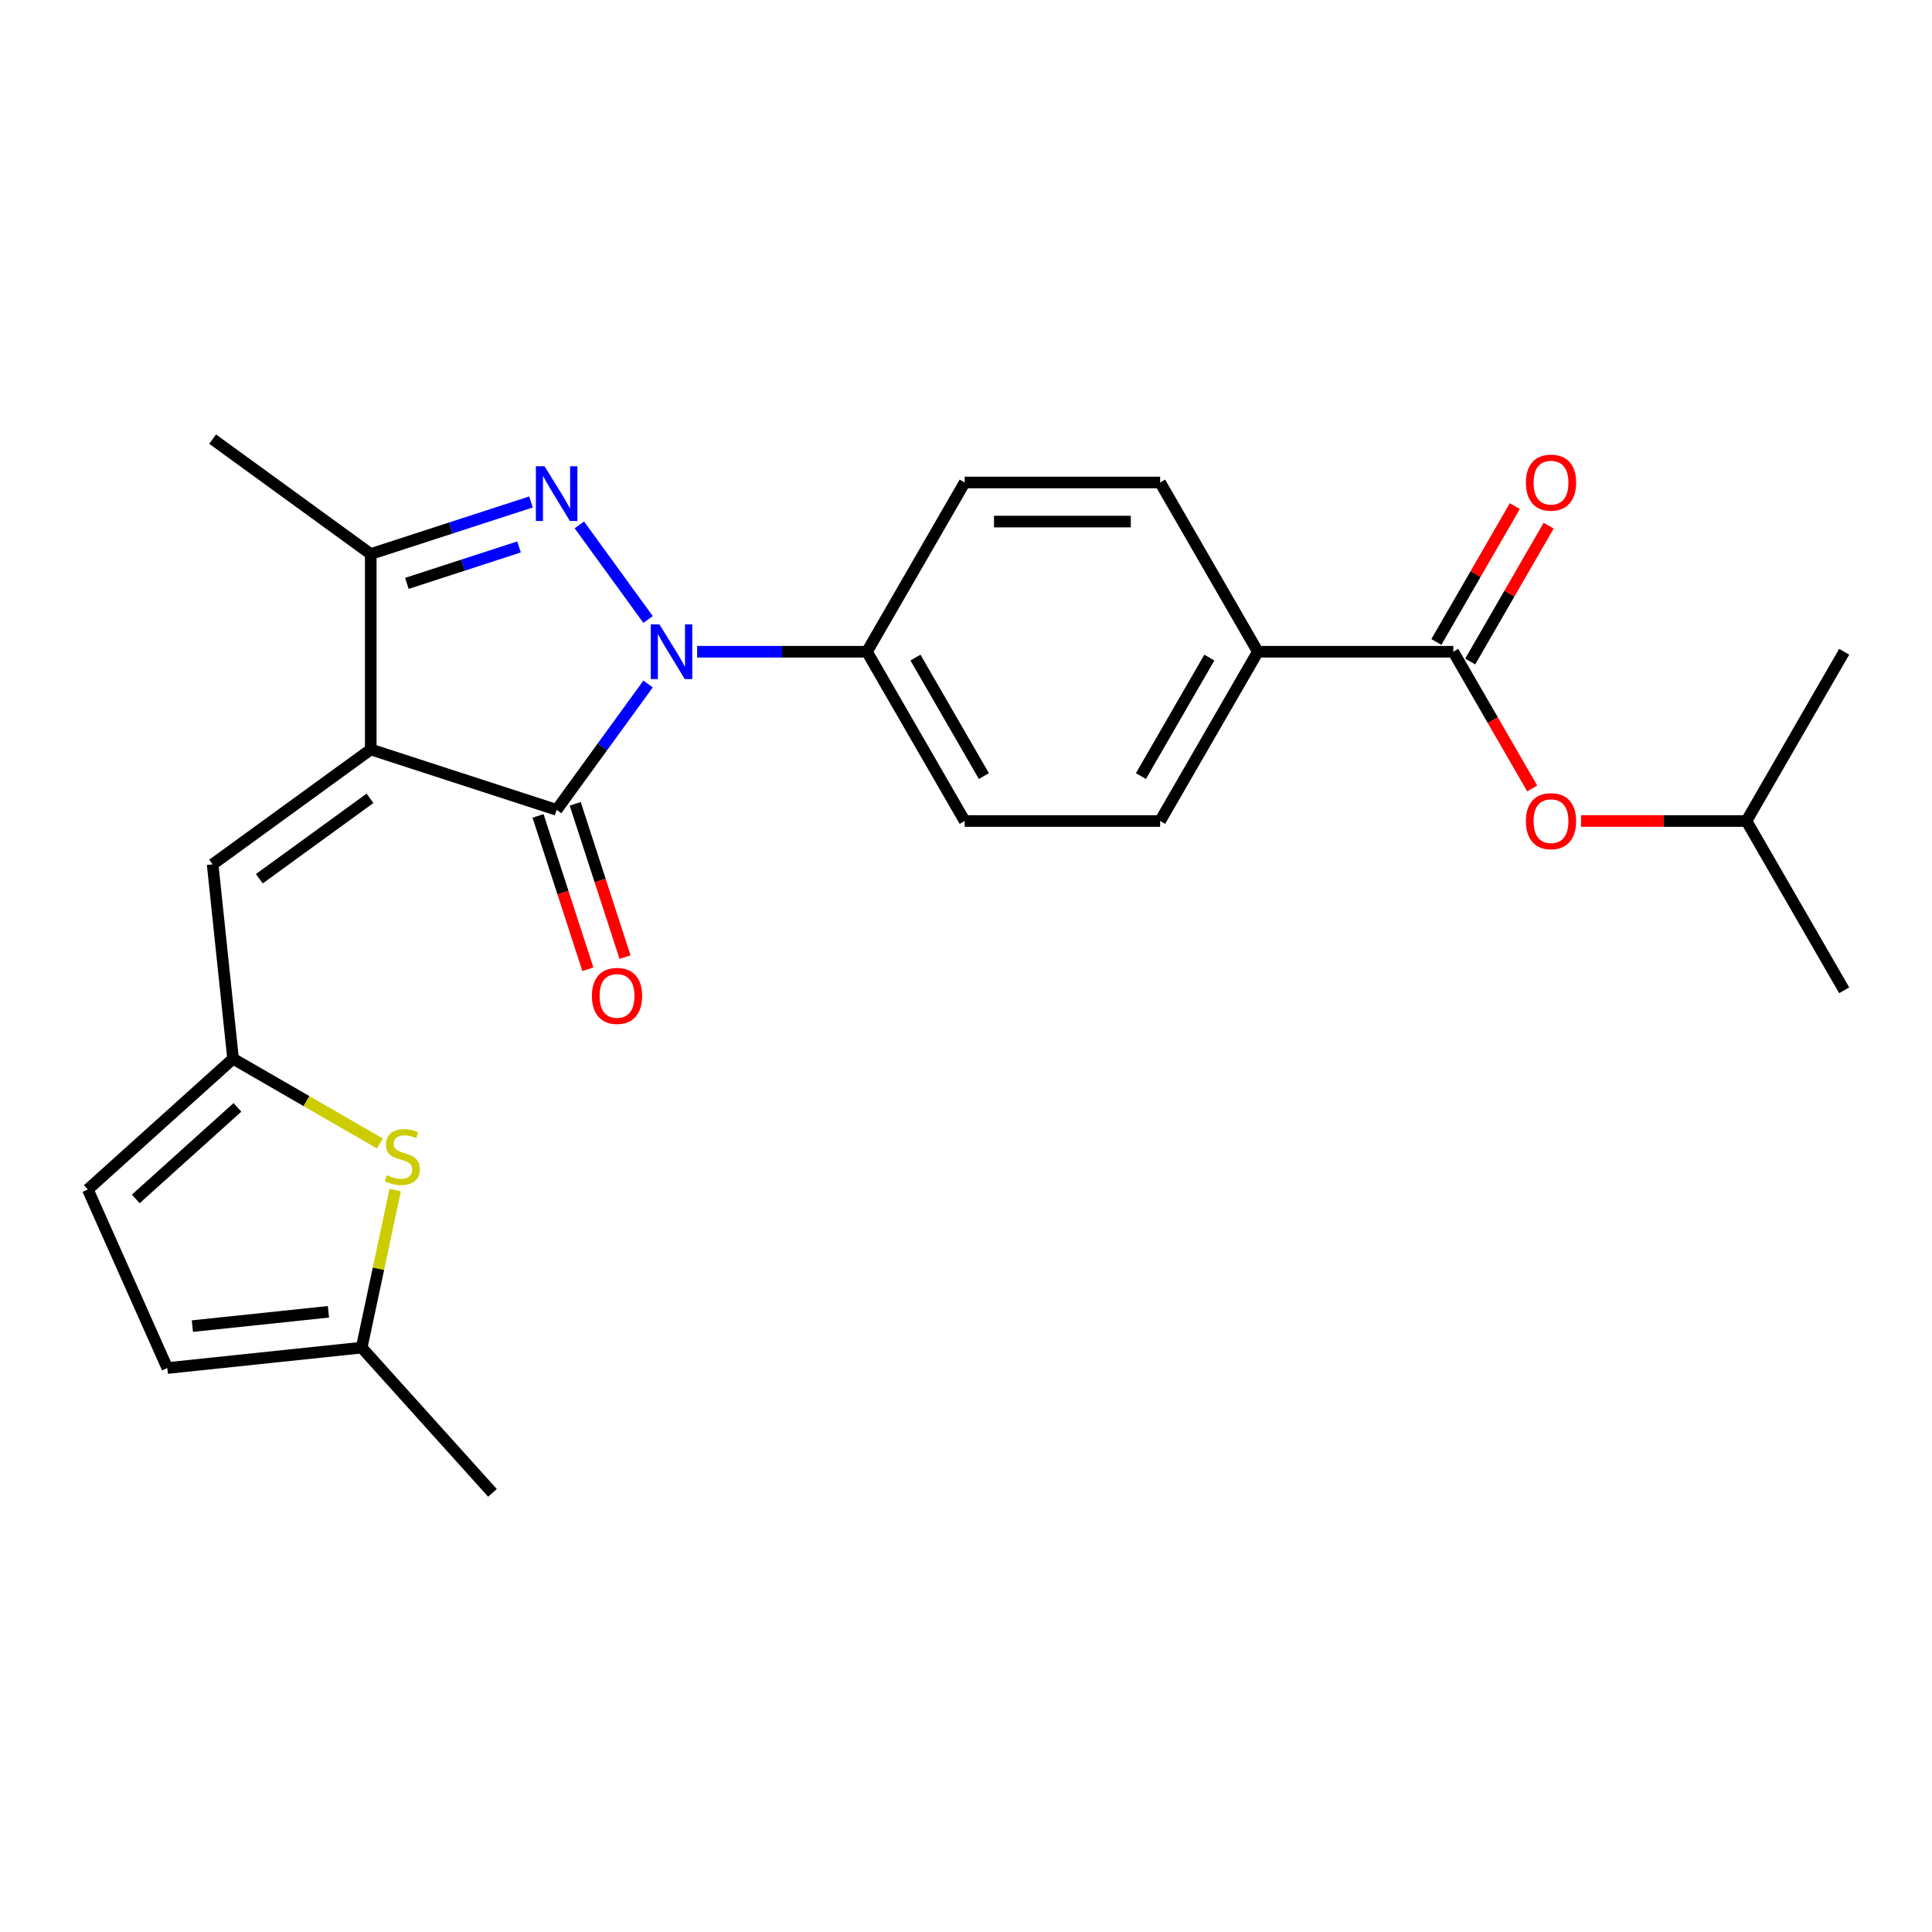 <?xml version='1.0' encoding='iso-8859-1'?>
<svg version='1.1' baseProfile='full'
              xmlns='http://www.w3.org/2000/svg'
                      xmlns:rdkit='http://www.rdkit.org/xml'
                      xmlns:xlink='http://www.w3.org/1999/xlink'
                  xml:space='preserve'
width='1000px' height='1000px' viewBox='0 0 1000 1000'>
<!-- END OF HEADER -->
<rect style='opacity:1.0;fill:#FFFFFF;stroke:none' width='1000' height='1000' x='0' y='0'> </rect>
<path class='bond-1' d='M 191.9,387.922 L 288.111,419.183' style='fill:none;fill-rule:evenodd;stroke:#000000;stroke-width:6px;stroke-linecap:butt;stroke-linejoin:miter;stroke-opacity:1' />
<path class='bond-3' d='M 191.9,387.922 L 191.9,286.76' style='fill:none;fill-rule:evenodd;stroke:#000000;stroke-width:6px;stroke-linecap:butt;stroke-linejoin:miter;stroke-opacity:1' />
<path class='bond-4' d='M 191.9,387.922 L 110.058,447.383' style='fill:none;fill-rule:evenodd;stroke:#000000;stroke-width:6px;stroke-linecap:butt;stroke-linejoin:miter;stroke-opacity:1' />
<path class='bond-4' d='M 191.516,413.209 L 134.227,454.832' style='fill:none;fill-rule:evenodd;stroke:#000000;stroke-width:6px;stroke-linecap:butt;stroke-linejoin:miter;stroke-opacity:1' />
<path class='bond-0' d='M 335.447,354.03 L 311.779,386.606' style='fill:none;fill-rule:evenodd;stroke:#0000FF;stroke-width:6px;stroke-linecap:butt;stroke-linejoin:miter;stroke-opacity:1' />
<path class='bond-0' d='M 311.779,386.606 L 288.111,419.183' style='fill:none;fill-rule:evenodd;stroke:#000000;stroke-width:6px;stroke-linecap:butt;stroke-linejoin:miter;stroke-opacity:1' />
<path class='bond-8' d='M 360.842,337.341 L 404.788,337.341' style='fill:none;fill-rule:evenodd;stroke:#0000FF;stroke-width:6px;stroke-linecap:butt;stroke-linejoin:miter;stroke-opacity:1' />
<path class='bond-8' d='M 404.788,337.341 L 448.735,337.341' style='fill:none;fill-rule:evenodd;stroke:#000000;stroke-width:6px;stroke-linecap:butt;stroke-linejoin:miter;stroke-opacity:1' />
<path class='bond-25' d='M 335.447,320.652 L 299.862,271.672' style='fill:none;fill-rule:evenodd;stroke:#0000FF;stroke-width:6px;stroke-linecap:butt;stroke-linejoin:miter;stroke-opacity:1' />
<path class='bond-13' d='M 278.49,422.309 L 291.383,461.99' style='fill:none;fill-rule:evenodd;stroke:#000000;stroke-width:6px;stroke-linecap:butt;stroke-linejoin:miter;stroke-opacity:1' />
<path class='bond-13' d='M 291.383,461.99 L 304.276,501.67' style='fill:none;fill-rule:evenodd;stroke:#FF0000;stroke-width:6px;stroke-linecap:butt;stroke-linejoin:miter;stroke-opacity:1' />
<path class='bond-13' d='M 297.732,416.056 L 310.625,455.737' style='fill:none;fill-rule:evenodd;stroke:#000000;stroke-width:6px;stroke-linecap:butt;stroke-linejoin:miter;stroke-opacity:1' />
<path class='bond-13' d='M 310.625,455.737 L 323.518,495.418' style='fill:none;fill-rule:evenodd;stroke:#FF0000;stroke-width:6px;stroke-linecap:butt;stroke-linejoin:miter;stroke-opacity:1' />
<path class='bond-2' d='M 274.842,259.81 L 233.371,273.285' style='fill:none;fill-rule:evenodd;stroke:#0000FF;stroke-width:6px;stroke-linecap:butt;stroke-linejoin:miter;stroke-opacity:1' />
<path class='bond-2' d='M 233.371,273.285 L 191.9,286.76' style='fill:none;fill-rule:evenodd;stroke:#000000;stroke-width:6px;stroke-linecap:butt;stroke-linejoin:miter;stroke-opacity:1' />
<path class='bond-2' d='M 268.653,283.095 L 239.623,292.527' style='fill:none;fill-rule:evenodd;stroke:#0000FF;stroke-width:6px;stroke-linecap:butt;stroke-linejoin:miter;stroke-opacity:1' />
<path class='bond-2' d='M 239.623,292.527 L 210.594,301.959' style='fill:none;fill-rule:evenodd;stroke:#000000;stroke-width:6px;stroke-linecap:butt;stroke-linejoin:miter;stroke-opacity:1' />
<path class='bond-20' d='M 191.9,286.76 L 110.058,227.298' style='fill:none;fill-rule:evenodd;stroke:#000000;stroke-width:6px;stroke-linecap:butt;stroke-linejoin:miter;stroke-opacity:1' />
<path class='bond-5' d='M 110.058,447.383 L 120.633,547.991' style='fill:none;fill-rule:evenodd;stroke:#000000;stroke-width:6px;stroke-linecap:butt;stroke-linejoin:miter;stroke-opacity:1' />
<path class='bond-7' d='M 120.633,547.991 L 158.633,569.931' style='fill:none;fill-rule:evenodd;stroke:#000000;stroke-width:6px;stroke-linecap:butt;stroke-linejoin:miter;stroke-opacity:1' />
<path class='bond-7' d='M 158.633,569.931 L 196.633,591.87' style='fill:none;fill-rule:evenodd;stroke:#CCCC00;stroke-width:6px;stroke-linecap:butt;stroke-linejoin:miter;stroke-opacity:1' />
<path class='bond-10' d='M 120.633,547.991 L 45.455,615.682' style='fill:none;fill-rule:evenodd;stroke:#000000;stroke-width:6px;stroke-linecap:butt;stroke-linejoin:miter;stroke-opacity:1' />
<path class='bond-10' d='M 122.894,573.181 L 70.269,620.564' style='fill:none;fill-rule:evenodd;stroke:#000000;stroke-width:6px;stroke-linecap:butt;stroke-linejoin:miter;stroke-opacity:1' />
<path class='bond-6' d='M 752.221,337.341 L 651.059,337.341' style='fill:none;fill-rule:evenodd;stroke:#000000;stroke-width:6px;stroke-linecap:butt;stroke-linejoin:miter;stroke-opacity:1' />
<path class='bond-12' d='M 752.221,337.341 L 772.648,372.721' style='fill:none;fill-rule:evenodd;stroke:#000000;stroke-width:6px;stroke-linecap:butt;stroke-linejoin:miter;stroke-opacity:1' />
<path class='bond-12' d='M 772.648,372.721 L 793.074,408.101' style='fill:none;fill-rule:evenodd;stroke:#FF0000;stroke-width:6px;stroke-linecap:butt;stroke-linejoin:miter;stroke-opacity:1' />
<path class='bond-15' d='M 760.982,342.399 L 781.282,307.239' style='fill:none;fill-rule:evenodd;stroke:#000000;stroke-width:6px;stroke-linecap:butt;stroke-linejoin:miter;stroke-opacity:1' />
<path class='bond-15' d='M 781.282,307.239 L 801.581,272.079' style='fill:none;fill-rule:evenodd;stroke:#FF0000;stroke-width:6px;stroke-linecap:butt;stroke-linejoin:miter;stroke-opacity:1' />
<path class='bond-15' d='M 743.46,332.283 L 763.76,297.123' style='fill:none;fill-rule:evenodd;stroke:#000000;stroke-width:6px;stroke-linecap:butt;stroke-linejoin:miter;stroke-opacity:1' />
<path class='bond-15' d='M 763.76,297.123 L 784.06,261.963' style='fill:none;fill-rule:evenodd;stroke:#FF0000;stroke-width:6px;stroke-linecap:butt;stroke-linejoin:miter;stroke-opacity:1' />
<path class='bond-9' d='M 204.541,615.981 L 195.875,656.753' style='fill:none;fill-rule:evenodd;stroke:#CCCC00;stroke-width:6px;stroke-linecap:butt;stroke-linejoin:miter;stroke-opacity:1' />
<path class='bond-9' d='M 195.875,656.753 L 187.209,697.524' style='fill:none;fill-rule:evenodd;stroke:#000000;stroke-width:6px;stroke-linecap:butt;stroke-linejoin:miter;stroke-opacity:1' />
<path class='bond-16' d='M 448.735,337.341 L 499.316,249.732' style='fill:none;fill-rule:evenodd;stroke:#000000;stroke-width:6px;stroke-linecap:butt;stroke-linejoin:miter;stroke-opacity:1' />
<path class='bond-17' d='M 448.735,337.341 L 499.316,424.95' style='fill:none;fill-rule:evenodd;stroke:#000000;stroke-width:6px;stroke-linecap:butt;stroke-linejoin:miter;stroke-opacity:1' />
<path class='bond-17' d='M 473.844,340.366 L 509.251,401.692' style='fill:none;fill-rule:evenodd;stroke:#000000;stroke-width:6px;stroke-linecap:butt;stroke-linejoin:miter;stroke-opacity:1' />
<path class='bond-22' d='M 187.209,697.524 L 254.9,772.702' style='fill:none;fill-rule:evenodd;stroke:#000000;stroke-width:6px;stroke-linecap:butt;stroke-linejoin:miter;stroke-opacity:1' />
<path class='bond-26' d='M 187.209,697.524 L 86.601,708.098' style='fill:none;fill-rule:evenodd;stroke:#000000;stroke-width:6px;stroke-linecap:butt;stroke-linejoin:miter;stroke-opacity:1' />
<path class='bond-26' d='M 170.003,678.988 L 99.577,686.39' style='fill:none;fill-rule:evenodd;stroke:#000000;stroke-width:6px;stroke-linecap:butt;stroke-linejoin:miter;stroke-opacity:1' />
<path class='bond-11' d='M 45.455,615.682 L 86.601,708.098' style='fill:none;fill-rule:evenodd;stroke:#000000;stroke-width:6px;stroke-linecap:butt;stroke-linejoin:miter;stroke-opacity:1' />
<path class='bond-21' d='M 818.331,424.95 L 861.148,424.95' style='fill:none;fill-rule:evenodd;stroke:#FF0000;stroke-width:6px;stroke-linecap:butt;stroke-linejoin:miter;stroke-opacity:1' />
<path class='bond-21' d='M 861.148,424.95 L 903.964,424.95' style='fill:none;fill-rule:evenodd;stroke:#000000;stroke-width:6px;stroke-linecap:butt;stroke-linejoin:miter;stroke-opacity:1' />
<path class='bond-14' d='M 651.059,337.341 L 600.478,424.95' style='fill:none;fill-rule:evenodd;stroke:#000000;stroke-width:6px;stroke-linecap:butt;stroke-linejoin:miter;stroke-opacity:1' />
<path class='bond-14' d='M 625.95,340.366 L 590.543,401.692' style='fill:none;fill-rule:evenodd;stroke:#000000;stroke-width:6px;stroke-linecap:butt;stroke-linejoin:miter;stroke-opacity:1' />
<path class='bond-27' d='M 651.059,337.341 L 600.478,249.732' style='fill:none;fill-rule:evenodd;stroke:#000000;stroke-width:6px;stroke-linecap:butt;stroke-linejoin:miter;stroke-opacity:1' />
<path class='bond-19' d='M 499.316,249.732 L 600.478,249.732' style='fill:none;fill-rule:evenodd;stroke:#000000;stroke-width:6px;stroke-linecap:butt;stroke-linejoin:miter;stroke-opacity:1' />
<path class='bond-19' d='M 514.49,269.964 L 585.304,269.964' style='fill:none;fill-rule:evenodd;stroke:#000000;stroke-width:6px;stroke-linecap:butt;stroke-linejoin:miter;stroke-opacity:1' />
<path class='bond-18' d='M 499.316,424.95 L 600.478,424.95' style='fill:none;fill-rule:evenodd;stroke:#000000;stroke-width:6px;stroke-linecap:butt;stroke-linejoin:miter;stroke-opacity:1' />
<path class='bond-23' d='M 903.964,424.95 L 954.545,512.559' style='fill:none;fill-rule:evenodd;stroke:#000000;stroke-width:6px;stroke-linecap:butt;stroke-linejoin:miter;stroke-opacity:1' />
<path class='bond-24' d='M 903.964,424.95 L 954.545,337.341' style='fill:none;fill-rule:evenodd;stroke:#000000;stroke-width:6px;stroke-linecap:butt;stroke-linejoin:miter;stroke-opacity:1' />
<path  class='atom-1' d='M 341.313 323.181
L 350.593 338.181
Q 351.513 339.661, 352.993 342.341
Q 354.473 345.021, 354.553 345.181
L 354.553 323.181
L 358.313 323.181
L 358.313 351.501
L 354.433 351.501
L 344.473 335.101
Q 343.313 333.181, 342.073 330.981
Q 340.873 328.781, 340.513 328.101
L 340.513 351.501
L 336.833 351.501
L 336.833 323.181
L 341.313 323.181
' fill='#0000FF'/>
<path  class='atom-3' d='M 281.851 241.339
L 291.131 256.339
Q 292.051 257.819, 293.531 260.499
Q 295.011 263.179, 295.091 263.339
L 295.091 241.339
L 298.851 241.339
L 298.851 269.659
L 294.971 269.659
L 285.011 253.259
Q 283.851 251.339, 282.611 249.139
Q 281.411 246.939, 281.051 246.259
L 281.051 269.659
L 277.371 269.659
L 277.371 241.339
L 281.851 241.339
' fill='#0000FF'/>
<path  class='atom-8' d='M 200.242 608.292
Q 200.562 608.412, 201.882 608.972
Q 203.202 609.532, 204.642 609.892
Q 206.122 610.212, 207.562 610.212
Q 210.242 610.212, 211.802 608.932
Q 213.362 607.612, 213.362 605.332
Q 213.362 603.772, 212.562 602.812
Q 211.802 601.852, 210.602 601.332
Q 209.402 600.812, 207.402 600.212
Q 204.882 599.452, 203.362 598.732
Q 201.882 598.012, 200.802 596.492
Q 199.762 594.972, 199.762 592.412
Q 199.762 588.852, 202.162 586.652
Q 204.602 584.452, 209.402 584.452
Q 212.682 584.452, 216.402 586.012
L 215.482 589.092
Q 212.082 587.692, 209.522 587.692
Q 206.762 587.692, 205.242 588.852
Q 203.722 589.972, 203.762 591.932
Q 203.762 593.452, 204.522 594.372
Q 205.322 595.292, 206.442 595.812
Q 207.602 596.332, 209.522 596.932
Q 212.082 597.732, 213.602 598.532
Q 215.122 599.332, 216.202 600.972
Q 217.322 602.572, 217.322 605.332
Q 217.322 609.252, 214.682 611.372
Q 212.082 613.452, 207.722 613.452
Q 205.202 613.452, 203.282 612.892
Q 201.402 612.372, 199.162 611.452
L 200.242 608.292
' fill='#CCCC00'/>
<path  class='atom-13' d='M 789.802 425.03
Q 789.802 418.23, 793.162 414.43
Q 796.522 410.63, 802.802 410.63
Q 809.082 410.63, 812.442 414.43
Q 815.802 418.23, 815.802 425.03
Q 815.802 431.91, 812.402 435.83
Q 809.002 439.71, 802.802 439.71
Q 796.562 439.71, 793.162 435.83
Q 789.802 431.95, 789.802 425.03
M 802.802 436.51
Q 807.122 436.51, 809.442 433.63
Q 811.802 430.71, 811.802 425.03
Q 811.802 419.47, 809.442 416.67
Q 807.122 413.83, 802.802 413.83
Q 798.482 413.83, 796.122 416.63
Q 793.802 419.43, 793.802 425.03
Q 793.802 430.75, 796.122 433.63
Q 798.482 436.51, 802.802 436.51
' fill='#FF0000'/>
<path  class='atom-14' d='M 306.372 515.473
Q 306.372 508.673, 309.732 504.873
Q 313.092 501.073, 319.372 501.073
Q 325.652 501.073, 329.012 504.873
Q 332.372 508.673, 332.372 515.473
Q 332.372 522.353, 328.972 526.273
Q 325.572 530.153, 319.372 530.153
Q 313.132 530.153, 309.732 526.273
Q 306.372 522.393, 306.372 515.473
M 319.372 526.953
Q 323.692 526.953, 326.012 524.073
Q 328.372 521.153, 328.372 515.473
Q 328.372 509.913, 326.012 507.113
Q 323.692 504.273, 319.372 504.273
Q 315.052 504.273, 312.692 507.073
Q 310.372 509.873, 310.372 515.473
Q 310.372 521.193, 312.692 524.073
Q 315.052 526.953, 319.372 526.953
' fill='#FF0000'/>
<path  class='atom-16' d='M 789.802 249.812
Q 789.802 243.012, 793.162 239.212
Q 796.522 235.412, 802.802 235.412
Q 809.082 235.412, 812.442 239.212
Q 815.802 243.012, 815.802 249.812
Q 815.802 256.692, 812.402 260.612
Q 809.002 264.492, 802.802 264.492
Q 796.562 264.492, 793.162 260.612
Q 789.802 256.732, 789.802 249.812
M 802.802 261.292
Q 807.122 261.292, 809.442 258.412
Q 811.802 255.492, 811.802 249.812
Q 811.802 244.252, 809.442 241.452
Q 807.122 238.612, 802.802 238.612
Q 798.482 238.612, 796.122 241.412
Q 793.802 244.212, 793.802 249.812
Q 793.802 255.532, 796.122 258.412
Q 798.482 261.292, 802.802 261.292
' fill='#FF0000'/>
</svg>
